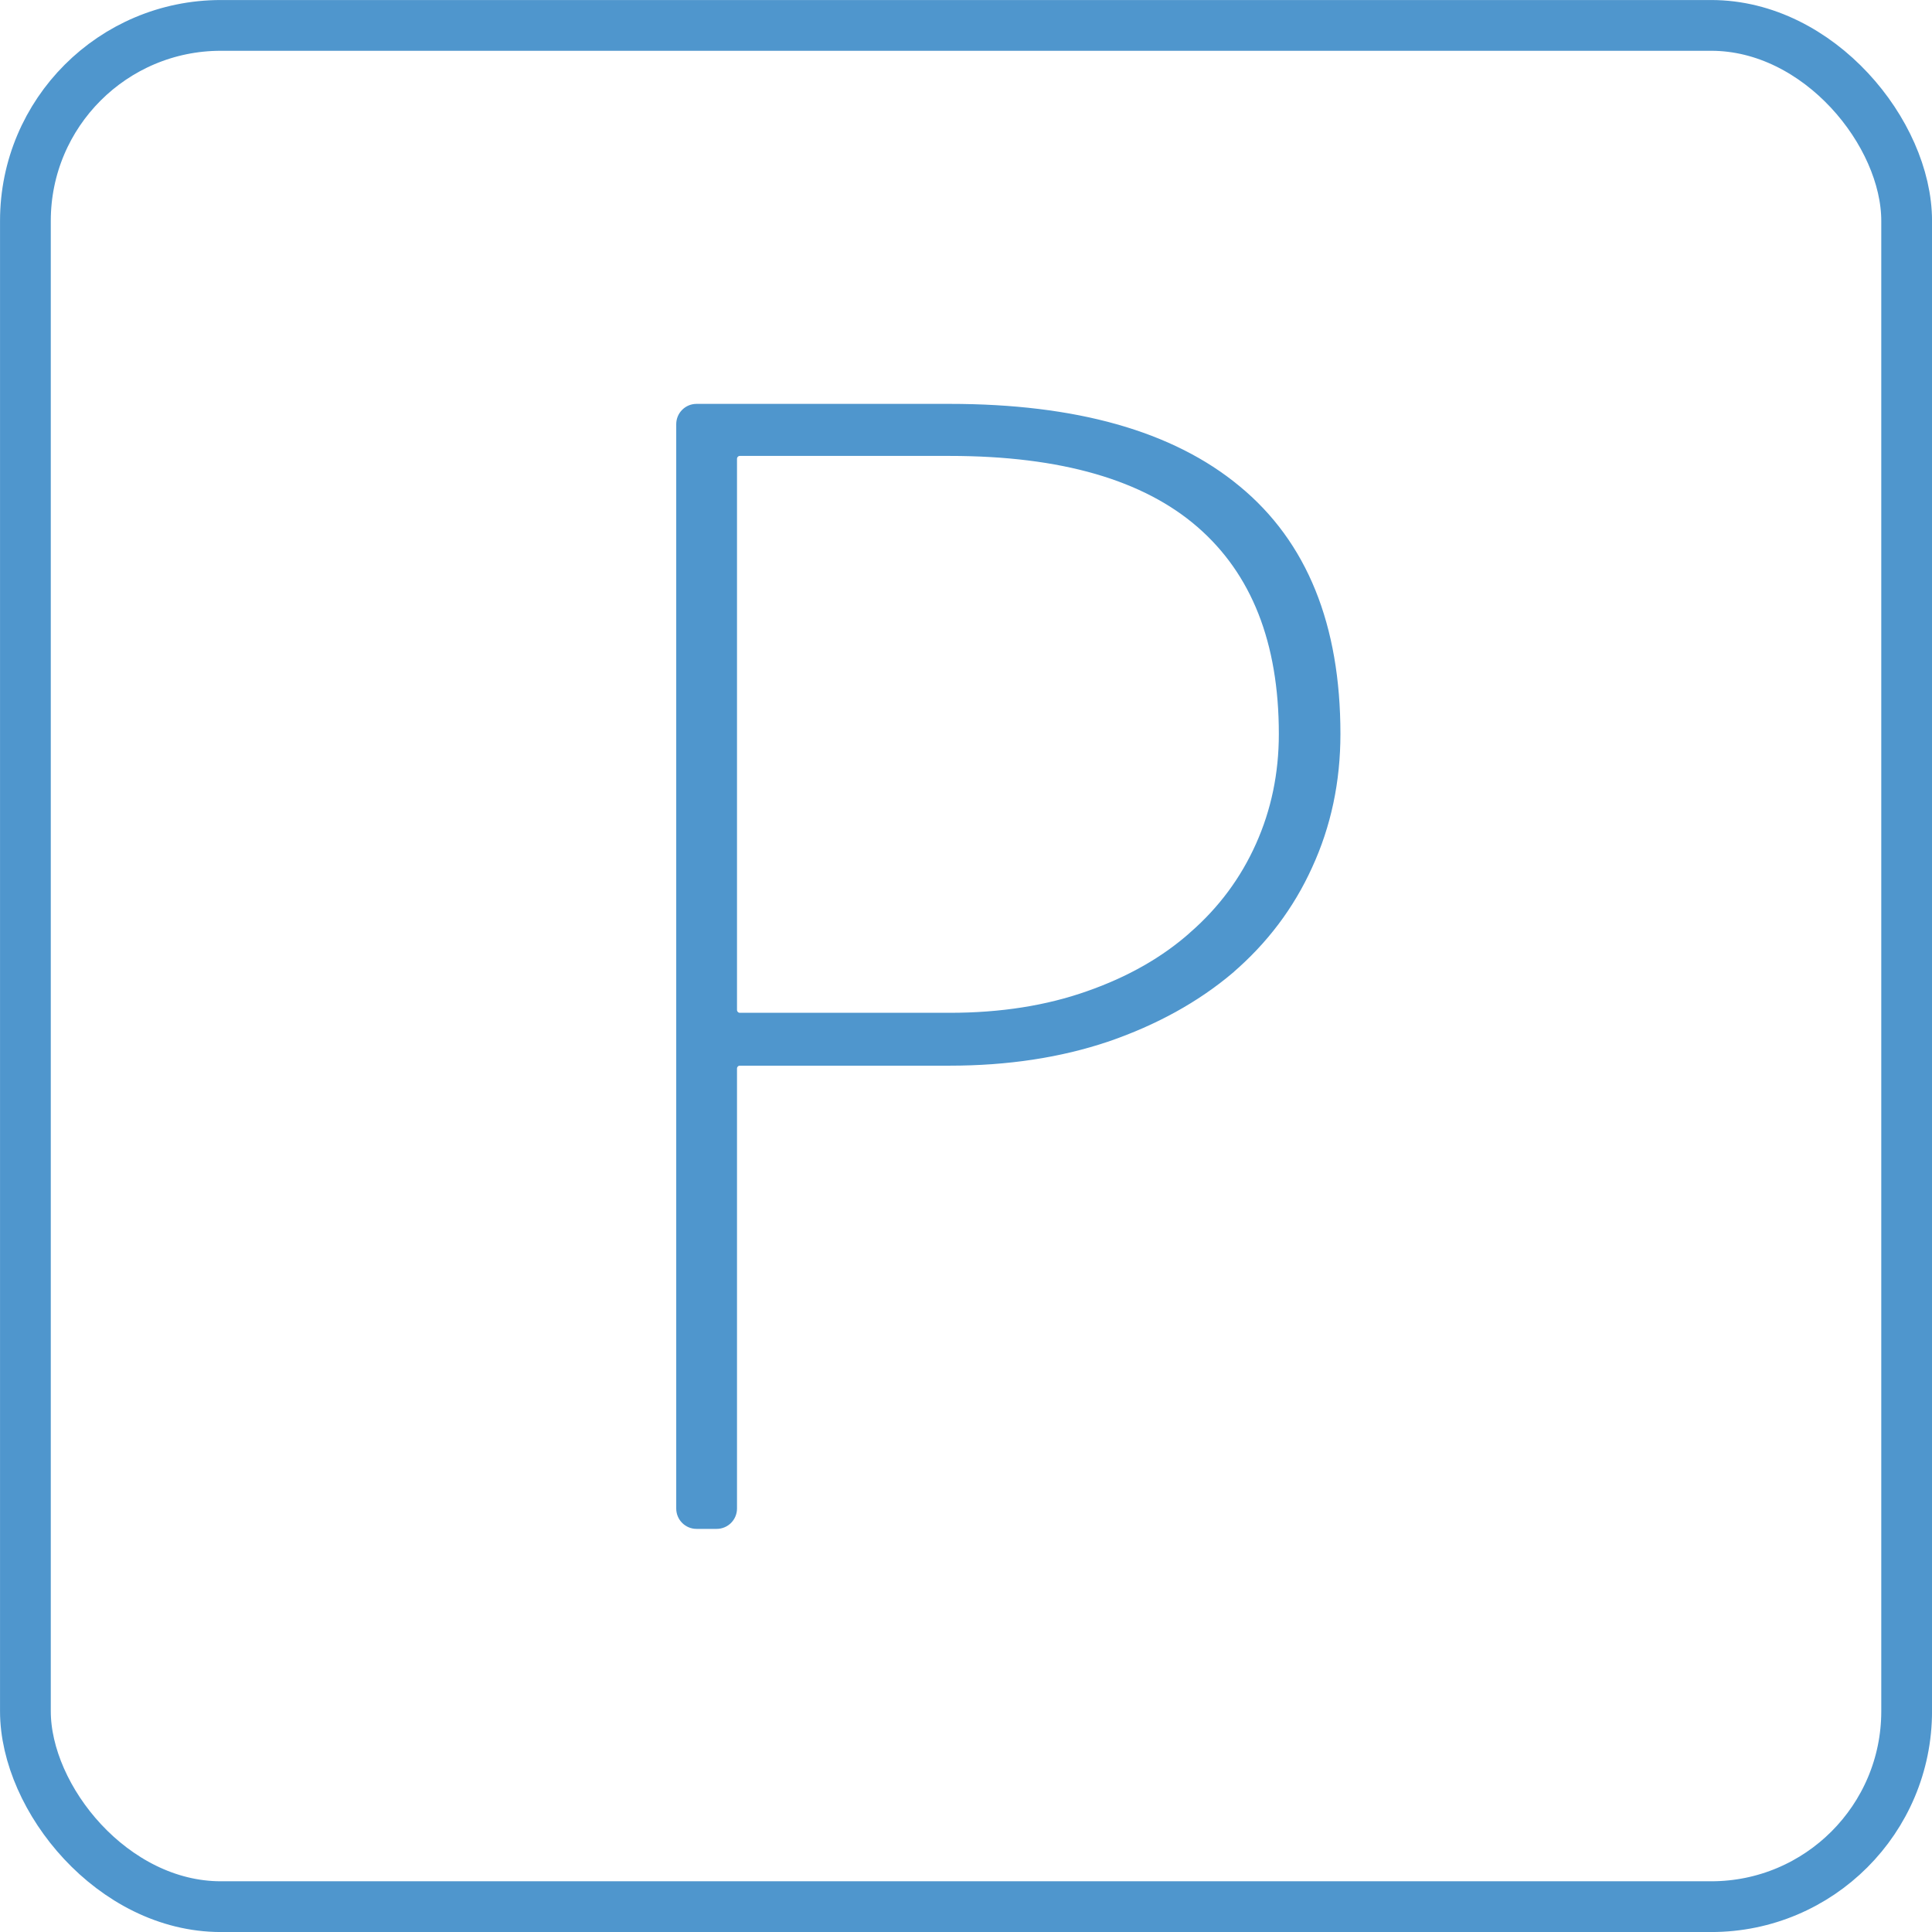 <?xml version="1.0" encoding="UTF-8"?> <svg xmlns="http://www.w3.org/2000/svg" width="33" height="33" viewBox="0 0 33 33" fill="none"> <rect x="0.434" y="0.434" width="32.133" height="32.133" rx="3.338" stroke="#4F96CD" stroke-width="0.867"></rect> <path d="M18.591 17.001L18.591 17.001C17.891 17.249 17.101 17.374 16.22 17.374H12.637C12.569 17.374 12.514 17.318 12.514 17.25V7.837C12.514 7.769 12.569 7.713 12.637 7.713H16.22C18.14 7.713 19.563 8.129 20.504 8.946C21.444 9.763 21.918 10.956 21.918 12.537C21.918 13.217 21.786 13.853 21.521 14.444C21.257 15.035 20.877 15.547 20.383 15.979L20.383 15.98C19.897 16.412 19.301 16.753 18.591 17.001ZM21.005 16.563L21.005 16.562C21.587 16.062 22.033 15.471 22.343 14.788C22.662 14.096 22.821 13.345 22.821 12.537C22.821 10.691 22.259 9.295 21.125 8.362C20.003 7.432 18.364 6.973 16.22 6.973H11.897C11.747 6.973 11.625 7.095 11.625 7.245V25.767C11.625 25.918 11.747 26.04 11.897 26.04H12.241C12.392 26.04 12.514 25.918 12.514 25.767V18.252C12.514 18.183 12.569 18.128 12.637 18.128H16.22C17.205 18.128 18.101 17.992 18.908 17.72L18.909 17.72C19.724 17.439 20.423 17.054 21.005 16.563Z" fill="#4F96CD" stroke="#4F96CD" stroke-width="0.149"></path> </svg> 